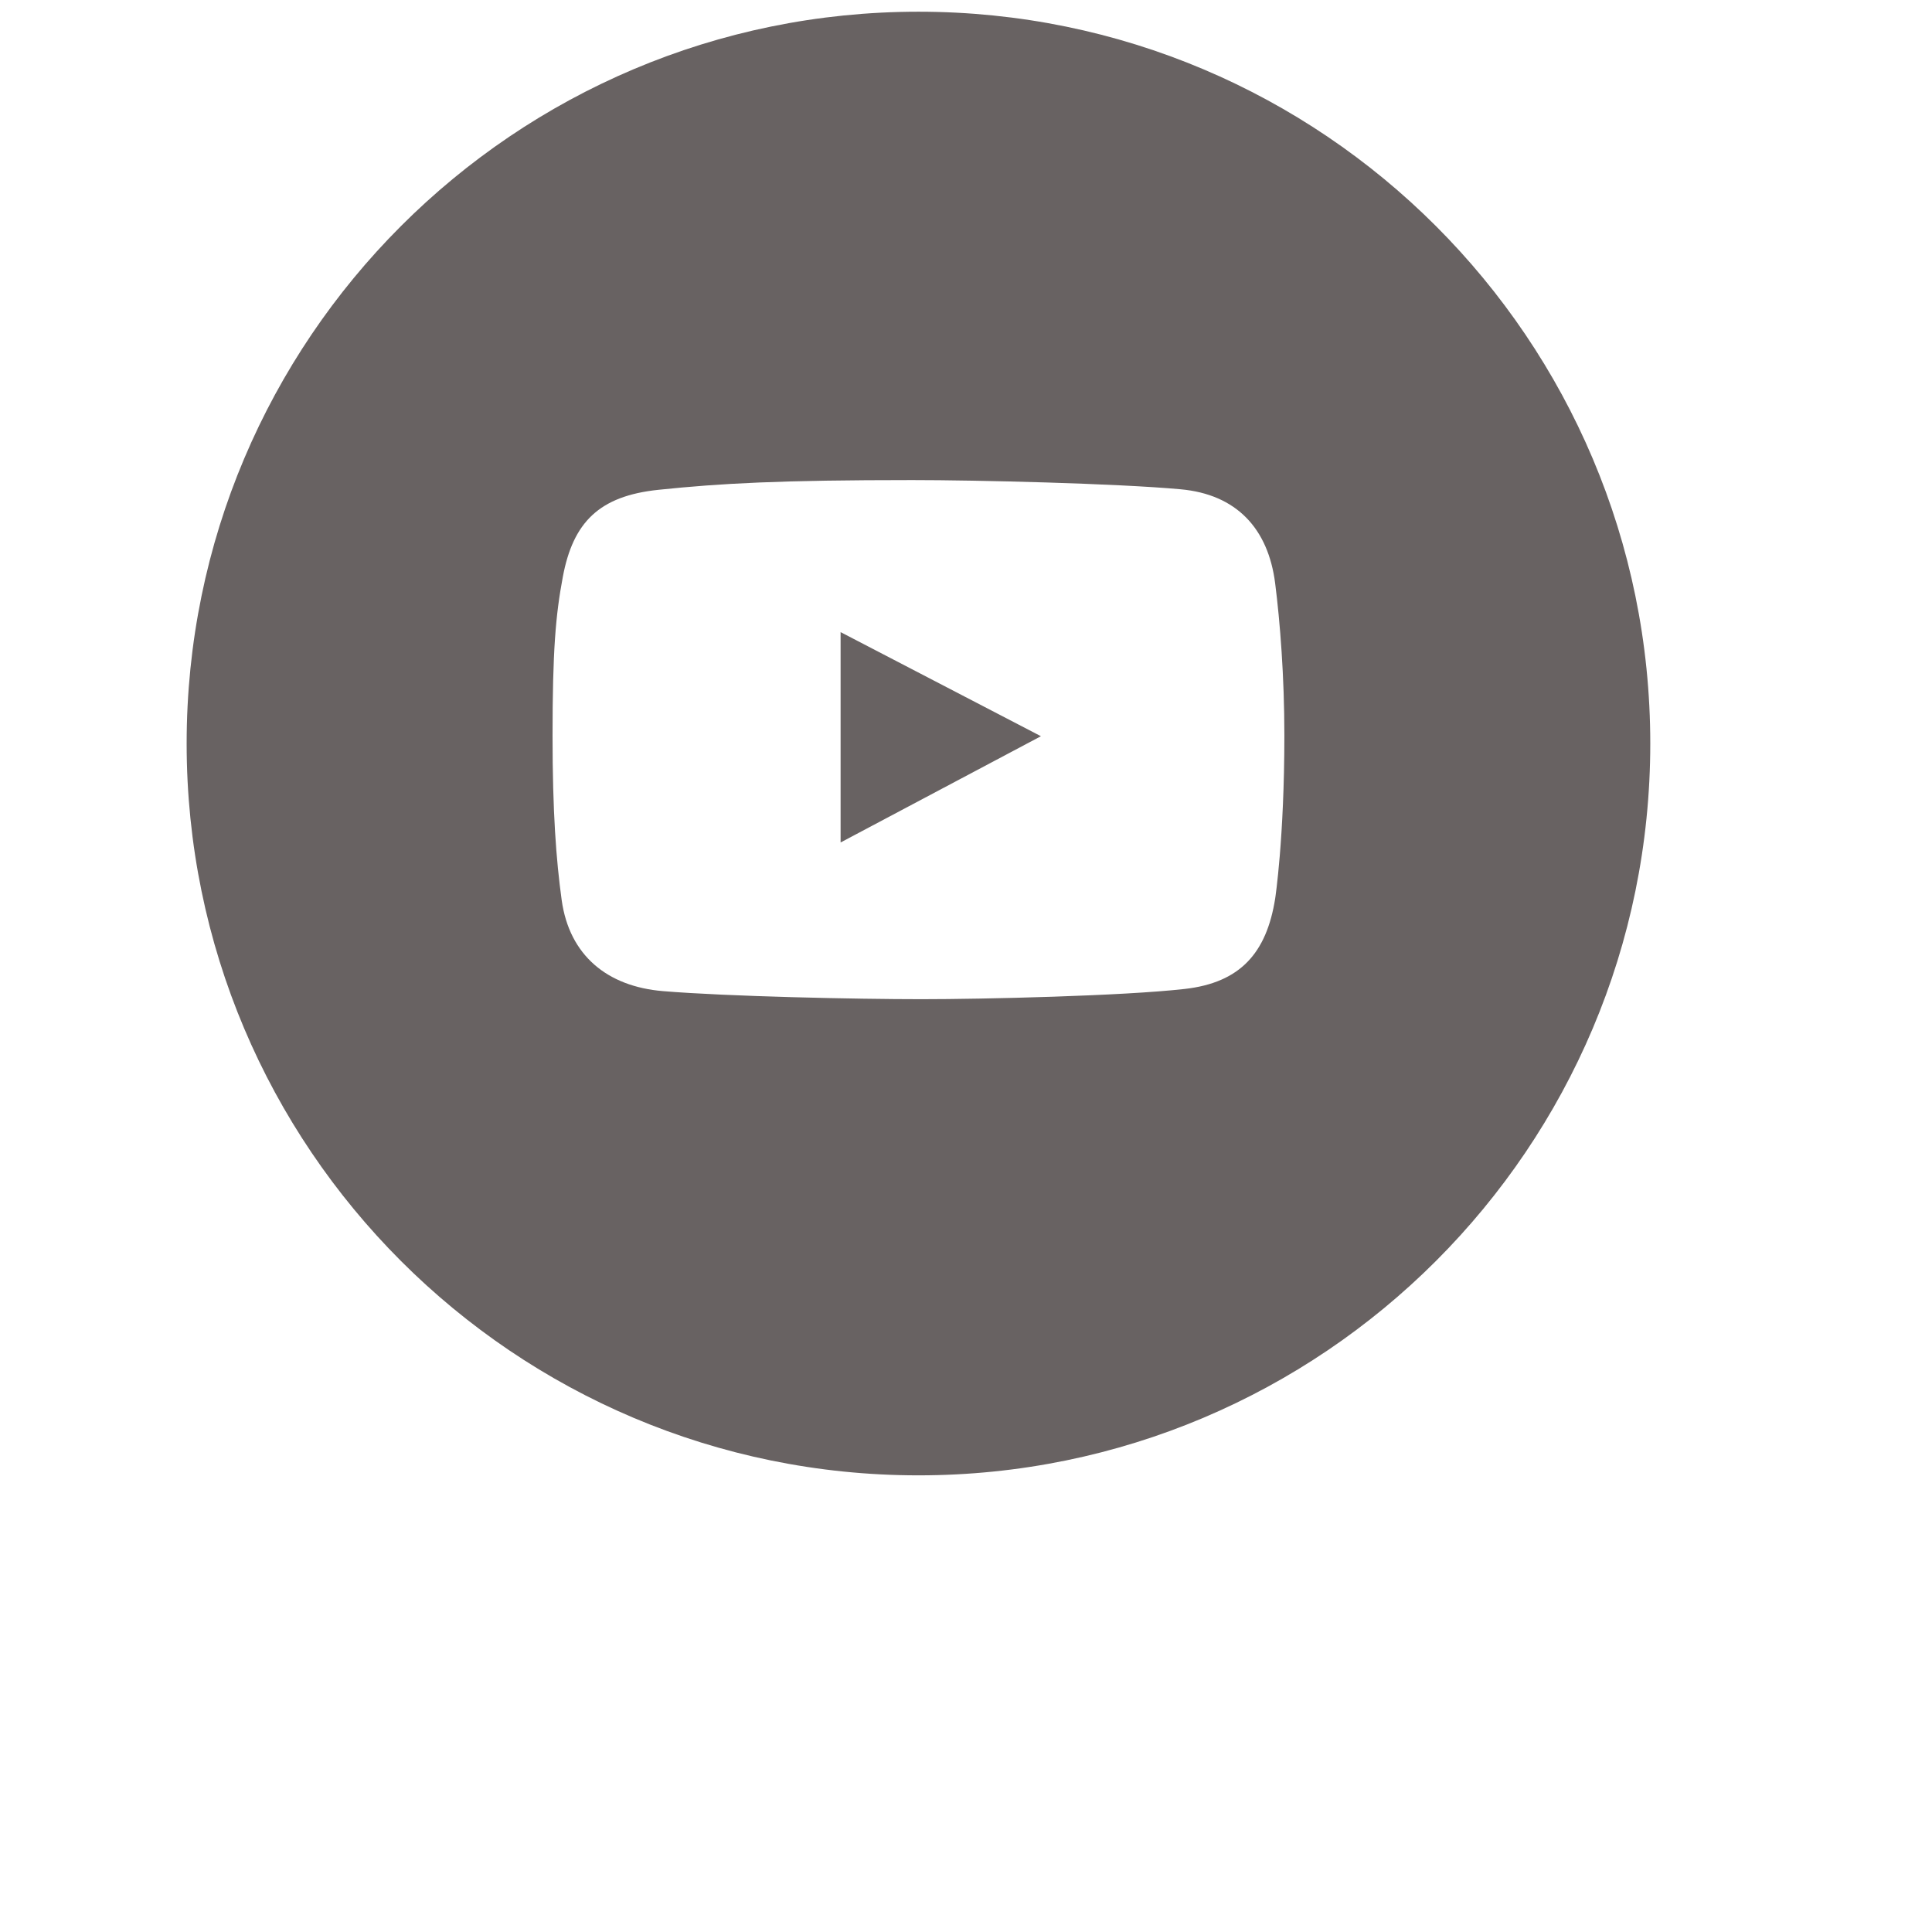 <?xml version="1.0" encoding="UTF-8"?> <svg xmlns="http://www.w3.org/2000/svg" width="33" height="33" viewBox="0 0 33 33" fill="none"> <g clip-path="url(#clip0_272_481)"> <path fill-rule="evenodd" clip-rule="evenodd" d="M15.688 25.2C22.591 25.2 28.188 19.604 28.188 12.7C28.188 5.797 22.591 0.2 15.688 0.2C8.784 0.2 3.188 5.797 3.188 12.7C3.188 19.604 8.784 25.2 15.688 25.2ZM20.163 8.357C21.122 8.443 21.663 9.03 21.781 9.966C21.864 10.619 21.938 11.554 21.938 12.56C21.938 14.326 21.781 15.347 21.781 15.347C21.634 16.279 21.183 16.785 20.236 16.892C19.177 17.012 16.796 17.067 15.738 17.067C14.643 17.067 12.429 17.021 11.323 16.929C10.373 16.85 9.725 16.319 9.594 15.374C9.499 14.686 9.438 13.869 9.438 12.569C9.438 11.122 9.49 10.509 9.613 9.856C9.787 8.923 10.232 8.471 11.249 8.366C12.316 8.255 13.325 8.2 15.582 8.2C16.685 8.2 19.064 8.257 20.163 8.357ZM14.358 10.797V14.39L17.78 12.575L14.358 10.797Z" fill="#686262"></path> </g> <defs> <clipPath id="clip0_272_481"> <rect width="31.835" height="31.835" fill="white" transform="translate(0.188 0.2)"></rect> </clipPath> </defs> </svg> 
